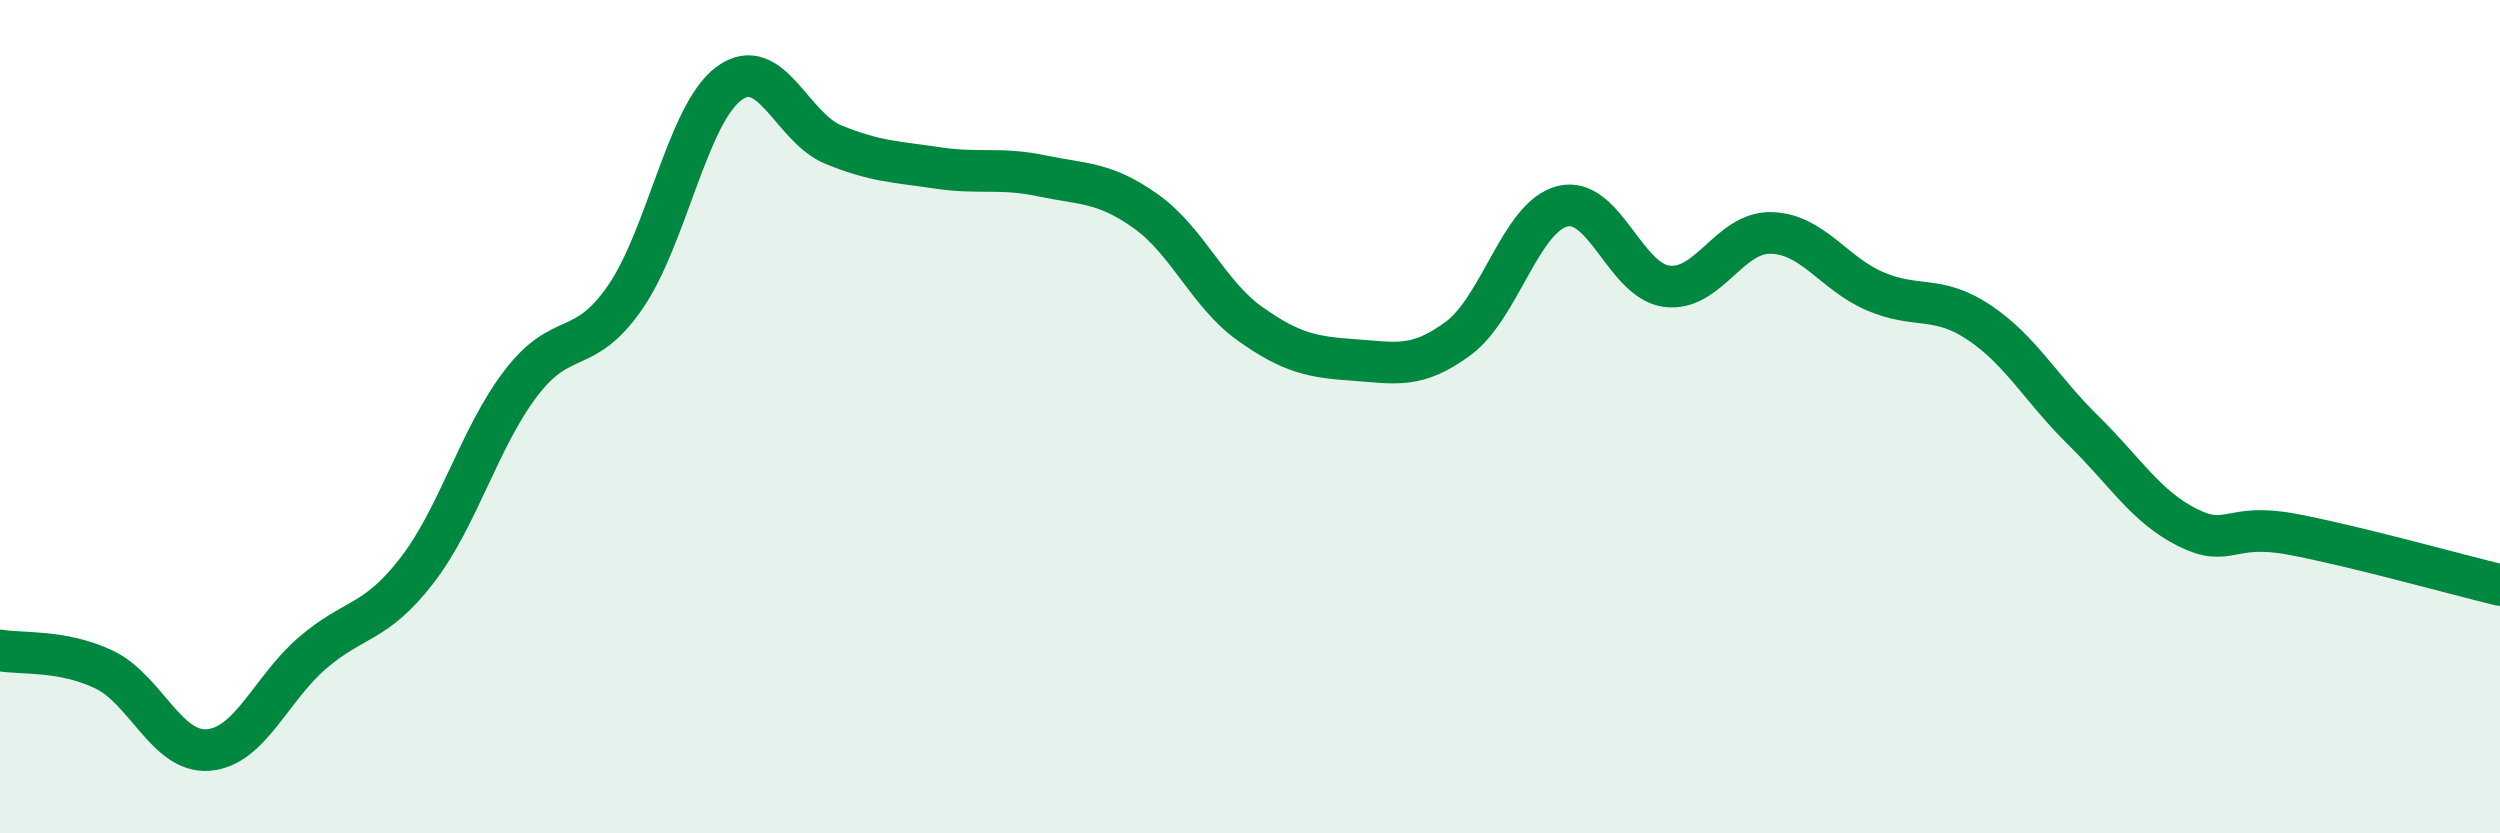 
    <svg width="60" height="20" viewBox="0 0 60 20" xmlns="http://www.w3.org/2000/svg">
      <path
        d="M 0,15.61 C 0.5,15.7 1.5,15.59 2.5,16.07 C 3.5,16.55 4,18.08 5,18 C 6,17.92 6.5,16.53 7.5,15.67 C 8.5,14.81 9,14.99 10,13.7 C 11,12.41 11.5,10.51 12.5,9.2 C 13.5,7.89 14,8.58 15,7.14 C 16,5.7 16.5,2.73 17.5,2 C 18.5,1.27 19,3.06 20,3.47 C 21,3.88 21.5,3.88 22.5,4.03 C 23.5,4.18 24,4.01 25,4.22 C 26,4.43 26.5,4.36 27.5,5.07 C 28.5,5.78 29,7.06 30,7.77 C 31,8.48 31.5,8.57 32.5,8.64 C 33.5,8.71 34,8.86 35,8.12 C 36,7.38 36.5,5.2 37.5,4.95 C 38.5,4.7 39,6.74 40,6.87 C 41,7 41.5,5.57 42.5,5.59 C 43.5,5.61 44,6.56 45,6.99 C 46,7.42 46.5,7.07 47.5,7.74 C 48.5,8.41 49,9.35 50,10.33 C 51,11.31 51.5,12.16 52.5,12.66 C 53.5,13.16 53.5,12.54 55,12.82 C 56.5,13.1 59,13.8 60,14.04L60 20L0 20Z"
        fill="#008740"
        opacity="0.1"
        stroke-linecap="round"
        stroke-linejoin="round"
      />
      <path
        d="M 0,15.61 C 0.5,15.7 1.5,15.59 2.5,16.07 C 3.5,16.55 4,18.08 5,18 C 6,17.92 6.5,16.53 7.5,15.67 C 8.5,14.81 9,14.99 10,13.7 C 11,12.41 11.5,10.51 12.5,9.2 C 13.5,7.89 14,8.58 15,7.14 C 16,5.7 16.5,2.73 17.5,2 C 18.5,1.27 19,3.06 20,3.47 C 21,3.88 21.5,3.88 22.5,4.03 C 23.5,4.18 24,4.01 25,4.22 C 26,4.43 26.5,4.36 27.5,5.07 C 28.5,5.78 29,7.06 30,7.77 C 31,8.48 31.5,8.57 32.5,8.64 C 33.5,8.71 34,8.86 35,8.12 C 36,7.38 36.5,5.2 37.5,4.95 C 38.5,4.7 39,6.74 40,6.87 C 41,7 41.5,5.57 42.5,5.59 C 43.5,5.61 44,6.56 45,6.99 C 46,7.42 46.5,7.07 47.5,7.74 C 48.5,8.41 49,9.35 50,10.33 C 51,11.31 51.5,12.16 52.5,12.66 C 53.5,13.16 53.5,12.54 55,12.82 C 56.5,13.1 59,13.8 60,14.04"
        stroke="#008740"
        stroke-width="1"
        fill="none"
        stroke-linecap="round"
        stroke-linejoin="round"
      />
    </svg>
  